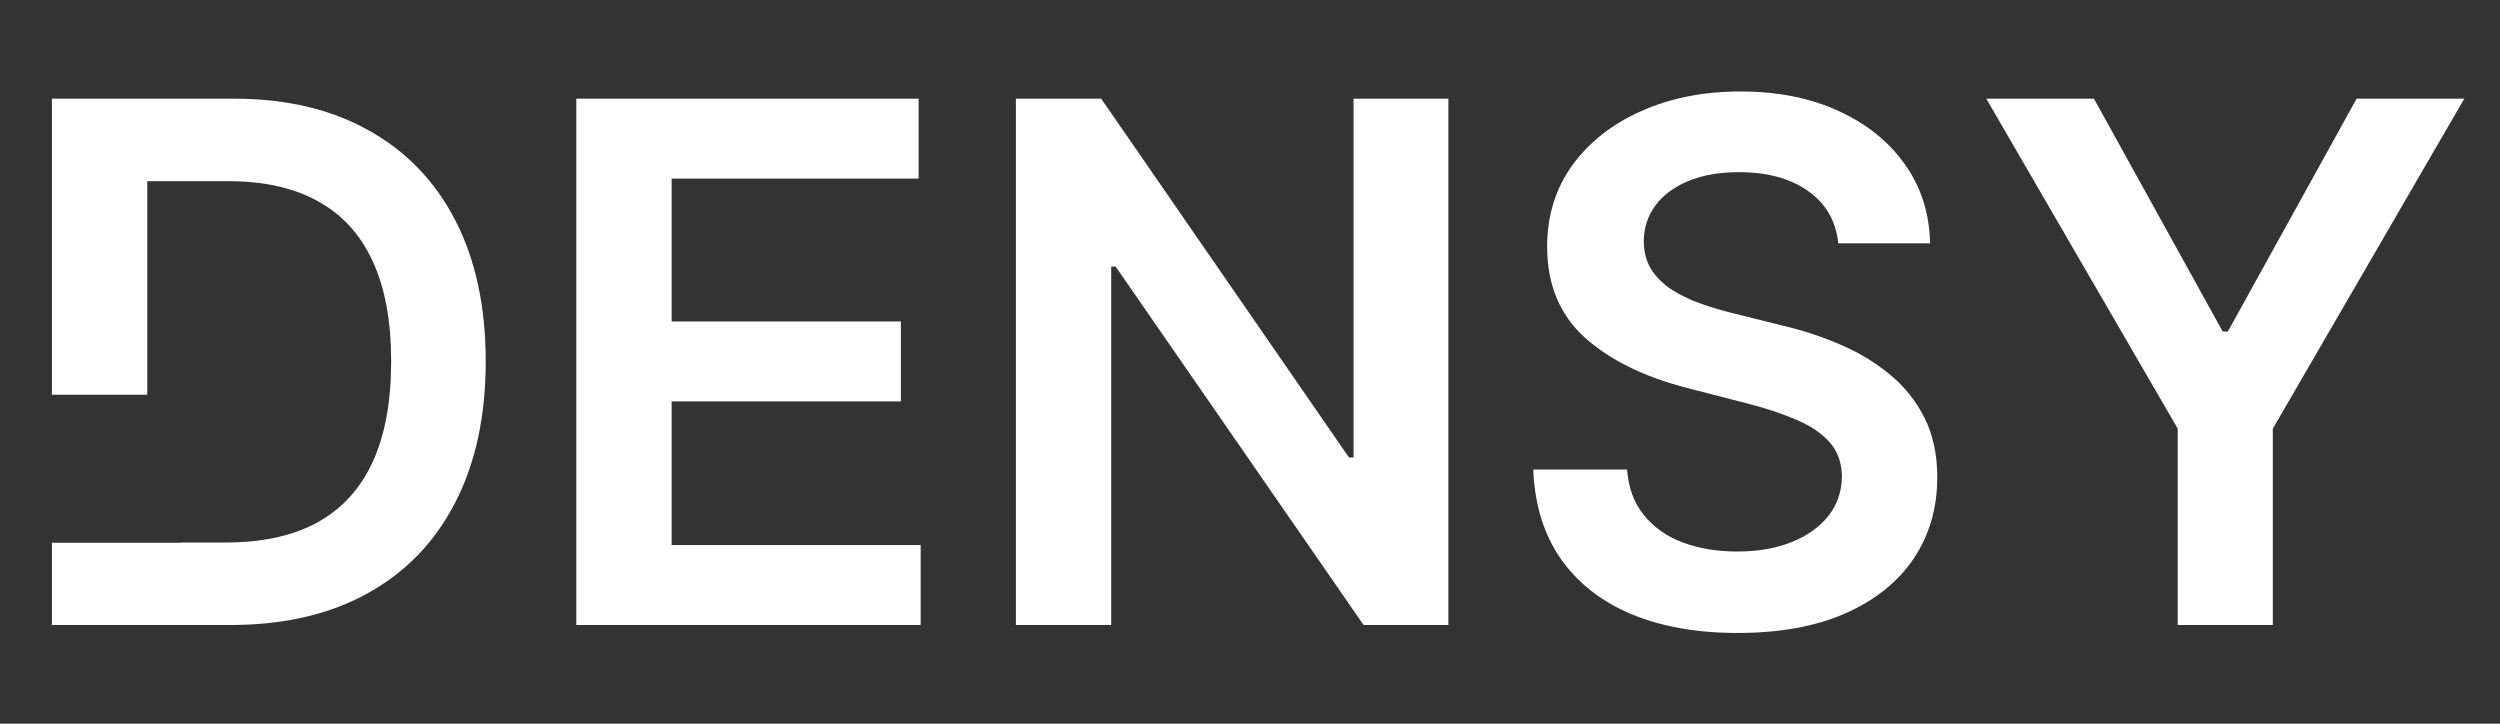 <svg width="76" height="22" viewBox="0 0 76 22" fill="none" xmlns="http://www.w3.org/2000/svg">
<rect x="0" y="0" width="76" height="22" fill="#333333" stroke="none"/>
<path fill-rule="evenodd" clip-rule="evenodd" d="M1.578 19H7C8.625 19 10.016 18.68 11.172 18.039C12.333 17.398 13.221 16.479 13.836 15.281C14.456 14.083 14.766 12.651 14.766 10.984C14.766 9.323 14.458 7.896 13.844 6.703C13.229 5.51 12.349 4.596 11.203 3.961C10.062 3.32 8.698 3 7.109 3H1.578V12H4.477V5.508H6.945C8.029 5.508 8.935 5.711 9.664 6.117C10.398 6.518 10.953 7.125 11.328 7.938C11.703 8.745 11.891 9.76 11.891 10.984C11.891 12.208 11.703 13.229 11.328 14.047C10.953 14.859 10.393 15.471 9.648 15.883C8.904 16.289 7.974 16.492 6.859 16.492H5.5V16.5H1.578V19ZM17.52 3V19H27.988V16.57H20.418V12.203H27.387V9.773H20.418V5.43H27.926V3H17.52ZM44.031 19V3H41.148V13.906H41.008L33.477 3H30.883V19H33.781V8.102H33.914L41.453 19H44.031ZM54.963 5.805C55.505 6.185 55.812 6.716 55.885 7.398H58.674C58.658 6.497 58.406 5.701 57.916 5.008C57.426 4.31 56.752 3.766 55.893 3.375C55.038 2.979 54.044 2.781 52.908 2.781C51.788 2.781 50.786 2.979 49.9 3.375C49.015 3.766 48.315 4.315 47.799 5.023C47.288 5.732 47.033 6.557 47.033 7.5C47.033 8.646 47.413 9.565 48.174 10.258C48.94 10.945 49.981 11.458 51.299 11.797L53.119 12.266C53.692 12.412 54.192 12.578 54.619 12.766C55.051 12.948 55.387 13.177 55.627 13.453C55.867 13.724 55.989 14.068 55.994 14.484C55.989 14.943 55.851 15.344 55.58 15.688C55.309 16.026 54.934 16.292 54.455 16.484C53.981 16.672 53.429 16.766 52.799 16.766C52.195 16.766 51.648 16.674 51.158 16.492C50.674 16.31 50.281 16.034 49.978 15.664C49.676 15.294 49.505 14.831 49.463 14.273H46.611C46.653 15.336 46.929 16.237 47.44 16.977C47.955 17.716 48.669 18.279 49.58 18.664C50.497 19.049 51.578 19.242 52.822 19.242C54.103 19.242 55.195 19.044 56.096 18.648C57.002 18.247 57.695 17.693 58.174 16.984C58.653 16.271 58.893 15.445 58.893 14.508C58.893 13.815 58.762 13.211 58.502 12.695C58.242 12.18 57.887 11.74 57.44 11.375C56.997 11.01 56.494 10.708 55.932 10.469C55.374 10.229 54.794 10.039 54.19 9.898L52.69 9.523C52.361 9.445 52.036 9.349 51.713 9.234C51.39 9.12 51.096 8.979 50.83 8.812C50.565 8.641 50.353 8.432 50.197 8.188C50.046 7.943 49.971 7.654 49.971 7.32C49.976 6.919 50.093 6.562 50.322 6.25C50.551 5.938 50.882 5.69 51.315 5.508C51.747 5.326 52.265 5.234 52.869 5.234C53.728 5.234 54.426 5.424 54.963 5.805ZM63.656 3H60.383L66.203 13.031V19H69.094V13.031L74.914 3H71.641L67.727 10.078H67.57L63.656 3Z" fill="white"/>
</svg>
    